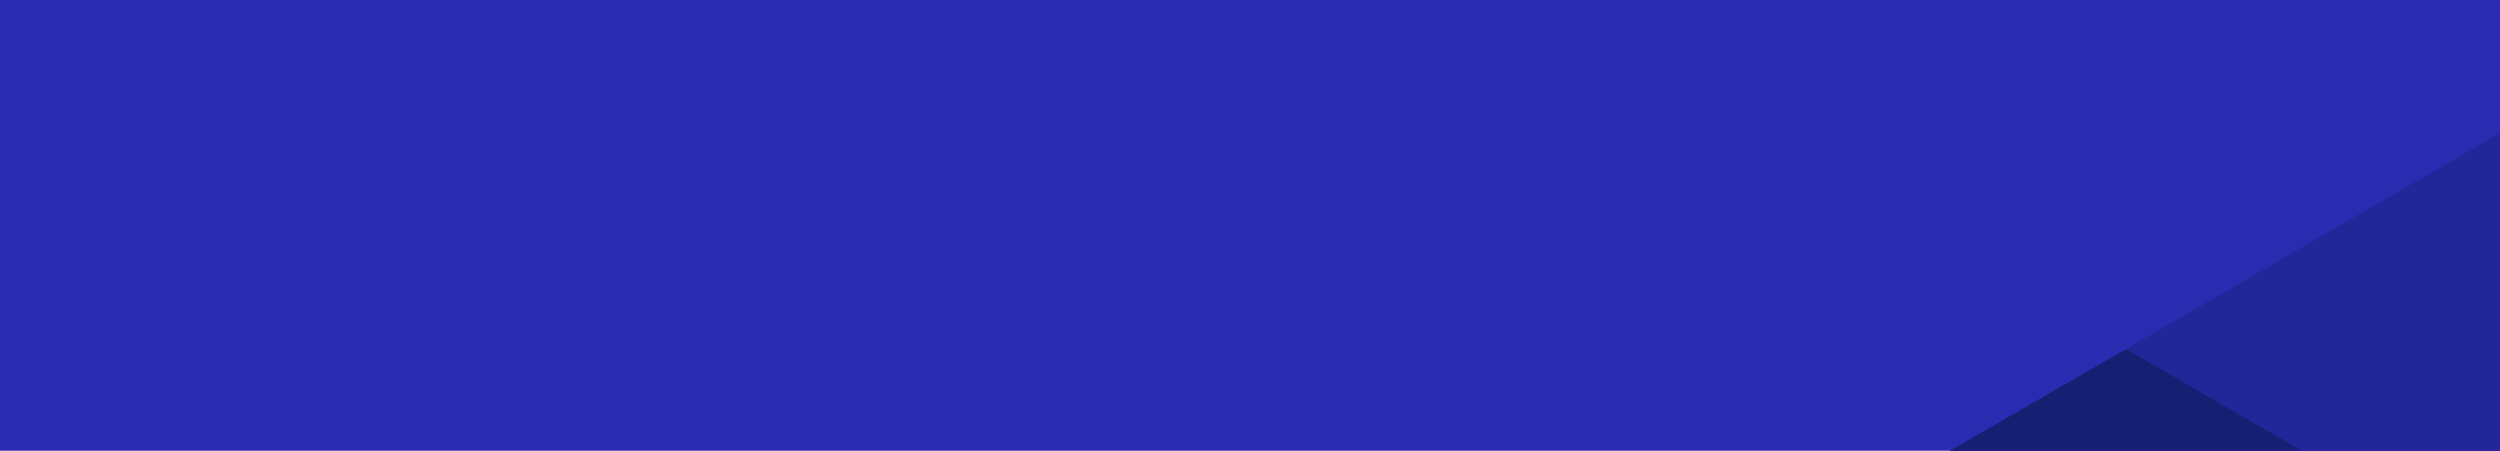 <?xml version="1.0"?>
<svg xmlns="http://www.w3.org/2000/svg" width="1420" height="256" fill="none">
  <g clip-path="url(#a)">
    <path fill="#2B2BB2" d="M0 0h1420v256H0z" />
    <path fill="#2B2BB2" d="M2832.1 723 1586.1 3.6a41.5 41.5 0 0 0-41.6 0L298.5 723a41.4 41.4 0 0 0-20.8 35.9v1438.8c0 14.8 8 28.6 20.8 36L1544.6 2953a41.6 41.6 0 0 0 41.5 0l1246.1-719.4a41.5 41.5 0 0 0 20.8-35.9V759c0-14.9-8-28.6-20.8-36h-.1Zm-694.6 1061.7c0 14.9-7.9 28.6-20.7 36L1586 2127a41.5 41.5 0 0 1-41.6 0L1014 1820.7a41.4 41.4 0 0 1-20.8-36V1172c0-14.8 8-28.6 20.8-36l530.6-306.4a41.5 41.5 0 0 1 41.6 0l530.7 306.5a41.4 41.4 0 0 1 20.7 35.9v612.7Z" />
    <path fill="#162073" d="M1586 416.7a41.6 41.6 0 0 0-41.5 0L1014 723l-.8.5-356.9 206a42 42 0 0 0-20.7 33.2V528.4l572.1-330.2 378.5 218.5Z" />
    <path fill="#222699" d="M1544.5 3.6a41.6 41.6 0 0 1 41.6 0l891.7 514.8a41.8 41.8 0 0 1 17.4 33.8v389.3L2116.8 723l-173-100L1586 416.7l-378.4-218.5L1544.5 3.6Z" />
  </g>
  <defs>
    <clipPath id="a">
      <path fill="#fff" d="M0 0h1420v256H0z" />
    </clipPath>
  </defs>
</svg>